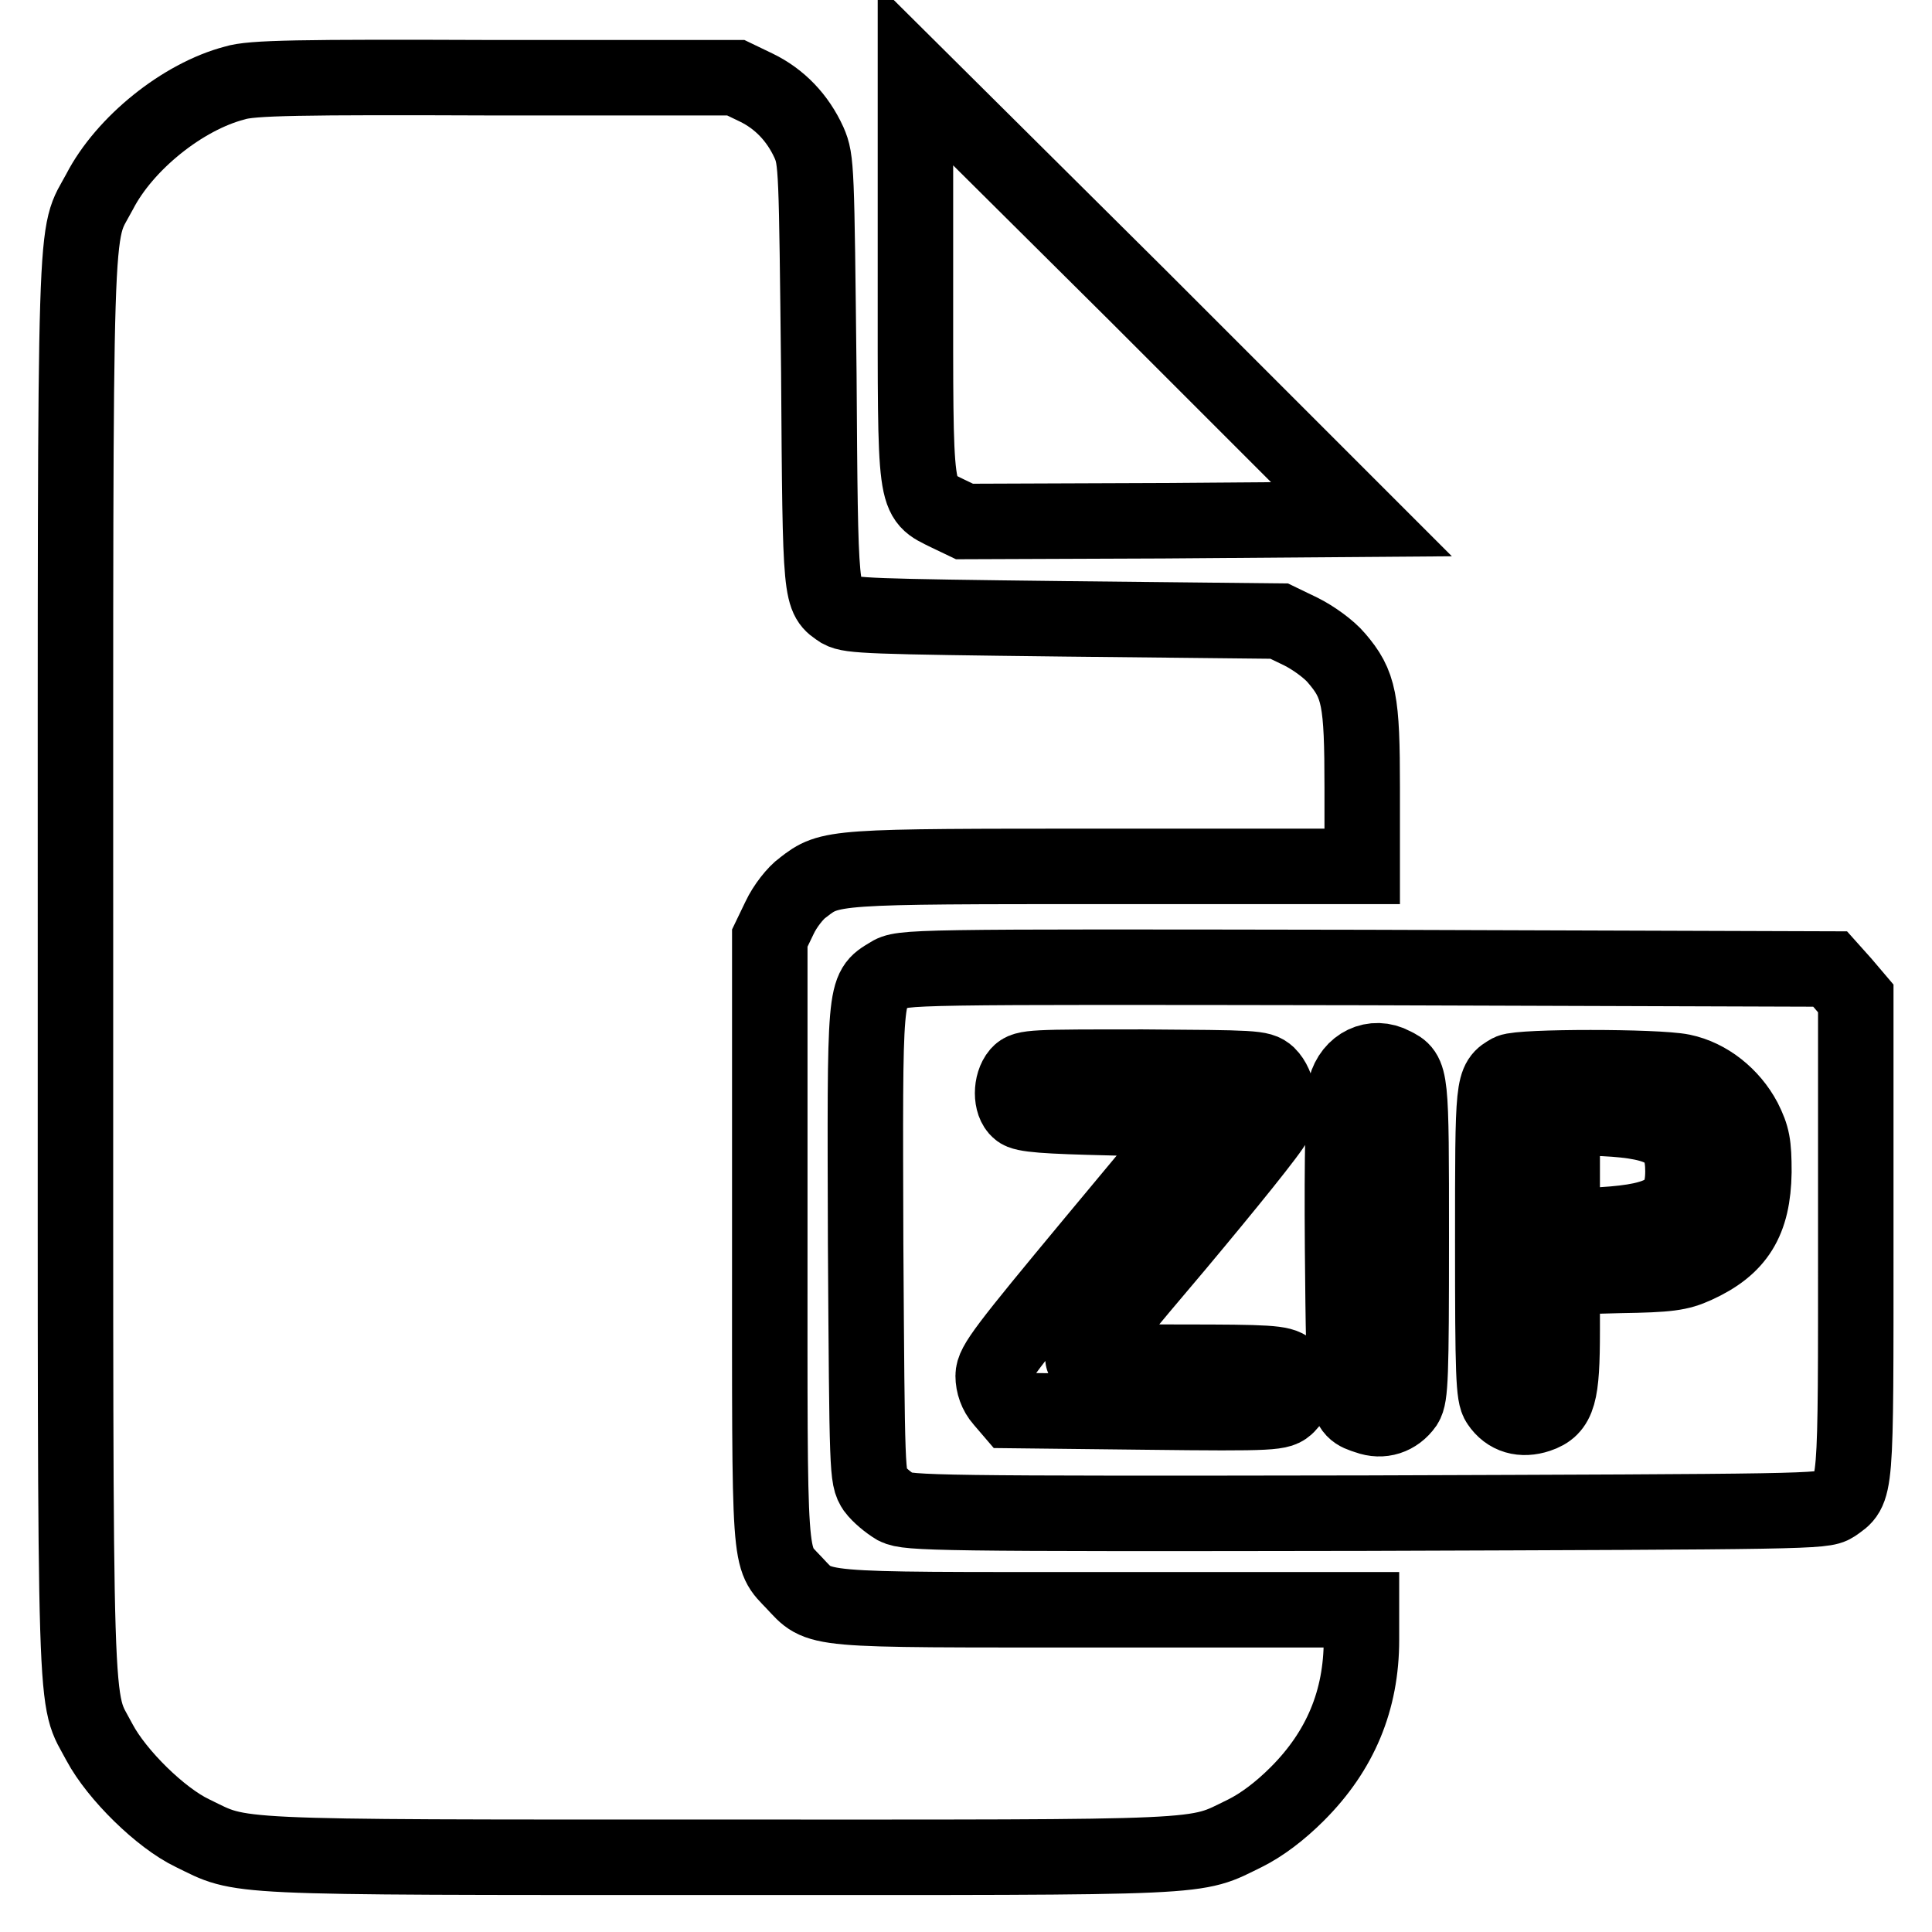 <?xml version="1.0" encoding="utf-8"?>
<!-- Svg Vector Icons : http://www.onlinewebfonts.com/icon -->
<!DOCTYPE svg PUBLIC "-//W3C//DTD SVG 1.1//EN" "http://www.w3.org/Graphics/SVG/1.1/DTD/svg11.dtd">
<svg version="1.1" xmlns="http://www.w3.org/2000/svg" xmlns:xlink="http://www.w3.org/1999/xlink" x="0px" y="0px" viewBox="0 0 256 256" enable-background="new 0 0 256 256" xml:space="preserve">
<g><g><g><path stroke-width="10" fill-opacity="0" stroke="#000000"  d="M31.1,11c-6.9,1.8-14.6,8-17.9,14.4C9.8,31.8,10,24.9,10,128.1c0,103.3-0.2,96.3,3.2,102.8c2.3,4.3,8.1,10,12.3,12c6.8,3.3,3.4,3.2,69.7,3.2c66.5,0,62.8,0.2,69.8-3.2c2.2-1.1,4.6-2.9,6.9-5.2c5.7-5.7,8.5-12.4,8.5-20.4v-4h-34.7c-38.8,0-36.9,0.2-40.5-3.6c-3.4-3.6-3.2-1.4-3.2-45.5v-39.9l1.3-2.7c0.7-1.5,2.1-3.3,3.1-4c3.6-2.8,3.8-2.8,40.3-2.8h33.8v-10.4c0-11.7-0.4-13.7-3.4-17.2c-1-1.2-3.1-2.7-4.7-3.5l-2.9-1.4L141.1,82c-25.8-0.3-28.4-0.4-29.7-1.1c-2.7-1.8-2.7-1.2-2.9-31.4c-0.3-27.3-0.3-28.3-1.3-30.6c-1.5-3.3-3.9-5.8-7-7.3l-2.7-1.3l-31.8,0C39.6,10.2,33.3,10.3,31.1,11z"/><path stroke-width="10" fill-opacity="0" stroke="#000000"  d="M121.3,36.6c0,30.4-0.2,29.2,4.2,31.4l2.3,1.1l26.3-0.1l26.3-0.2l-29.5-29.5L121.3,9.9L121.3,36.6L121.3,36.6z"/><path stroke-width="10" fill-opacity="0" stroke="#000000"  d="M117.8,129.2c-3.3,2-3.2,1.4-3.1,35.6c0.2,30.5,0.2,31,1.2,32.5c0.6,0.8,1.8,1.8,2.8,2.4c1.6,0.8,5.4,0.9,62.3,0.8c58.5-0.2,60.6-0.2,62-1.1c3-2.1,2.9-1,2.9-35.5v-31.6l-1.7-2l-1.7-1.9l-61.5-0.2C120,128.1,119.5,128.1,117.8,129.2z M184.6,141.1c2.4,1.2,2.4,1.1,2.4,23c0,18.3-0.1,20.9-0.8,22c-1.2,1.7-3.1,2.3-5,1.6c-3.1-1-3.1-0.9-3.3-22.2c-0.1-12.7,0.1-20.1,0.4-21.4C179.1,141.1,182,139.7,184.6,141.1z M168,142.4c1.4,1.4,1.8,4.2,0.9,6.3c-0.4,1-6.3,8.3-13,16.3c-6.8,8-12.3,14.7-12.4,15s5.5,0.5,13,0.5c11.5,0,13.3,0.1,14.2,0.9c1.2,1.1,1.2,3.5-0.1,4.8c-1,1-1.5,1.1-18.8,0.9l-17.8-0.2l-1.2-1.4c-0.8-0.9-1.2-2.1-1.2-3.2c0-1.5,1.6-3.6,13.4-17.8l13.4-16.1l-11.3-0.3c-8.5-0.2-11.5-0.4-12.1-1c-1.1-0.9-1.1-3.5,0-4.8c0.8-0.9,1.9-0.9,16.4-0.9C166.2,141.5,167,141.5,168,142.4z M222.9,142c3.4,0.7,6.5,3.2,8.2,6.4c1.1,2.2,1.3,3.2,1.3,6.9c-0.1,6.5-2.2,9.9-7.7,12.4c-2.2,1-3.6,1.2-10.1,1.3l-7.6,0.2v7.1c0,8.5-0.5,10.3-3.2,11.2c-2.1,0.7-4,0.2-5.2-1.6c-0.7-1-0.8-3.7-0.8-21.4c0-21.3,0-21.2,2.3-22.5C201.5,141.3,219.5,141.3,222.9,142z"/><path stroke-width="10" fill-opacity="0" stroke="#000000"  d="M207,155.3v7.3l5.3-0.3c8.3-0.5,10.7-2.1,10.7-7.1s-2.3-6.6-10.5-7L207,148V155.3L207,155.3z"/></g></g></g>
</svg>